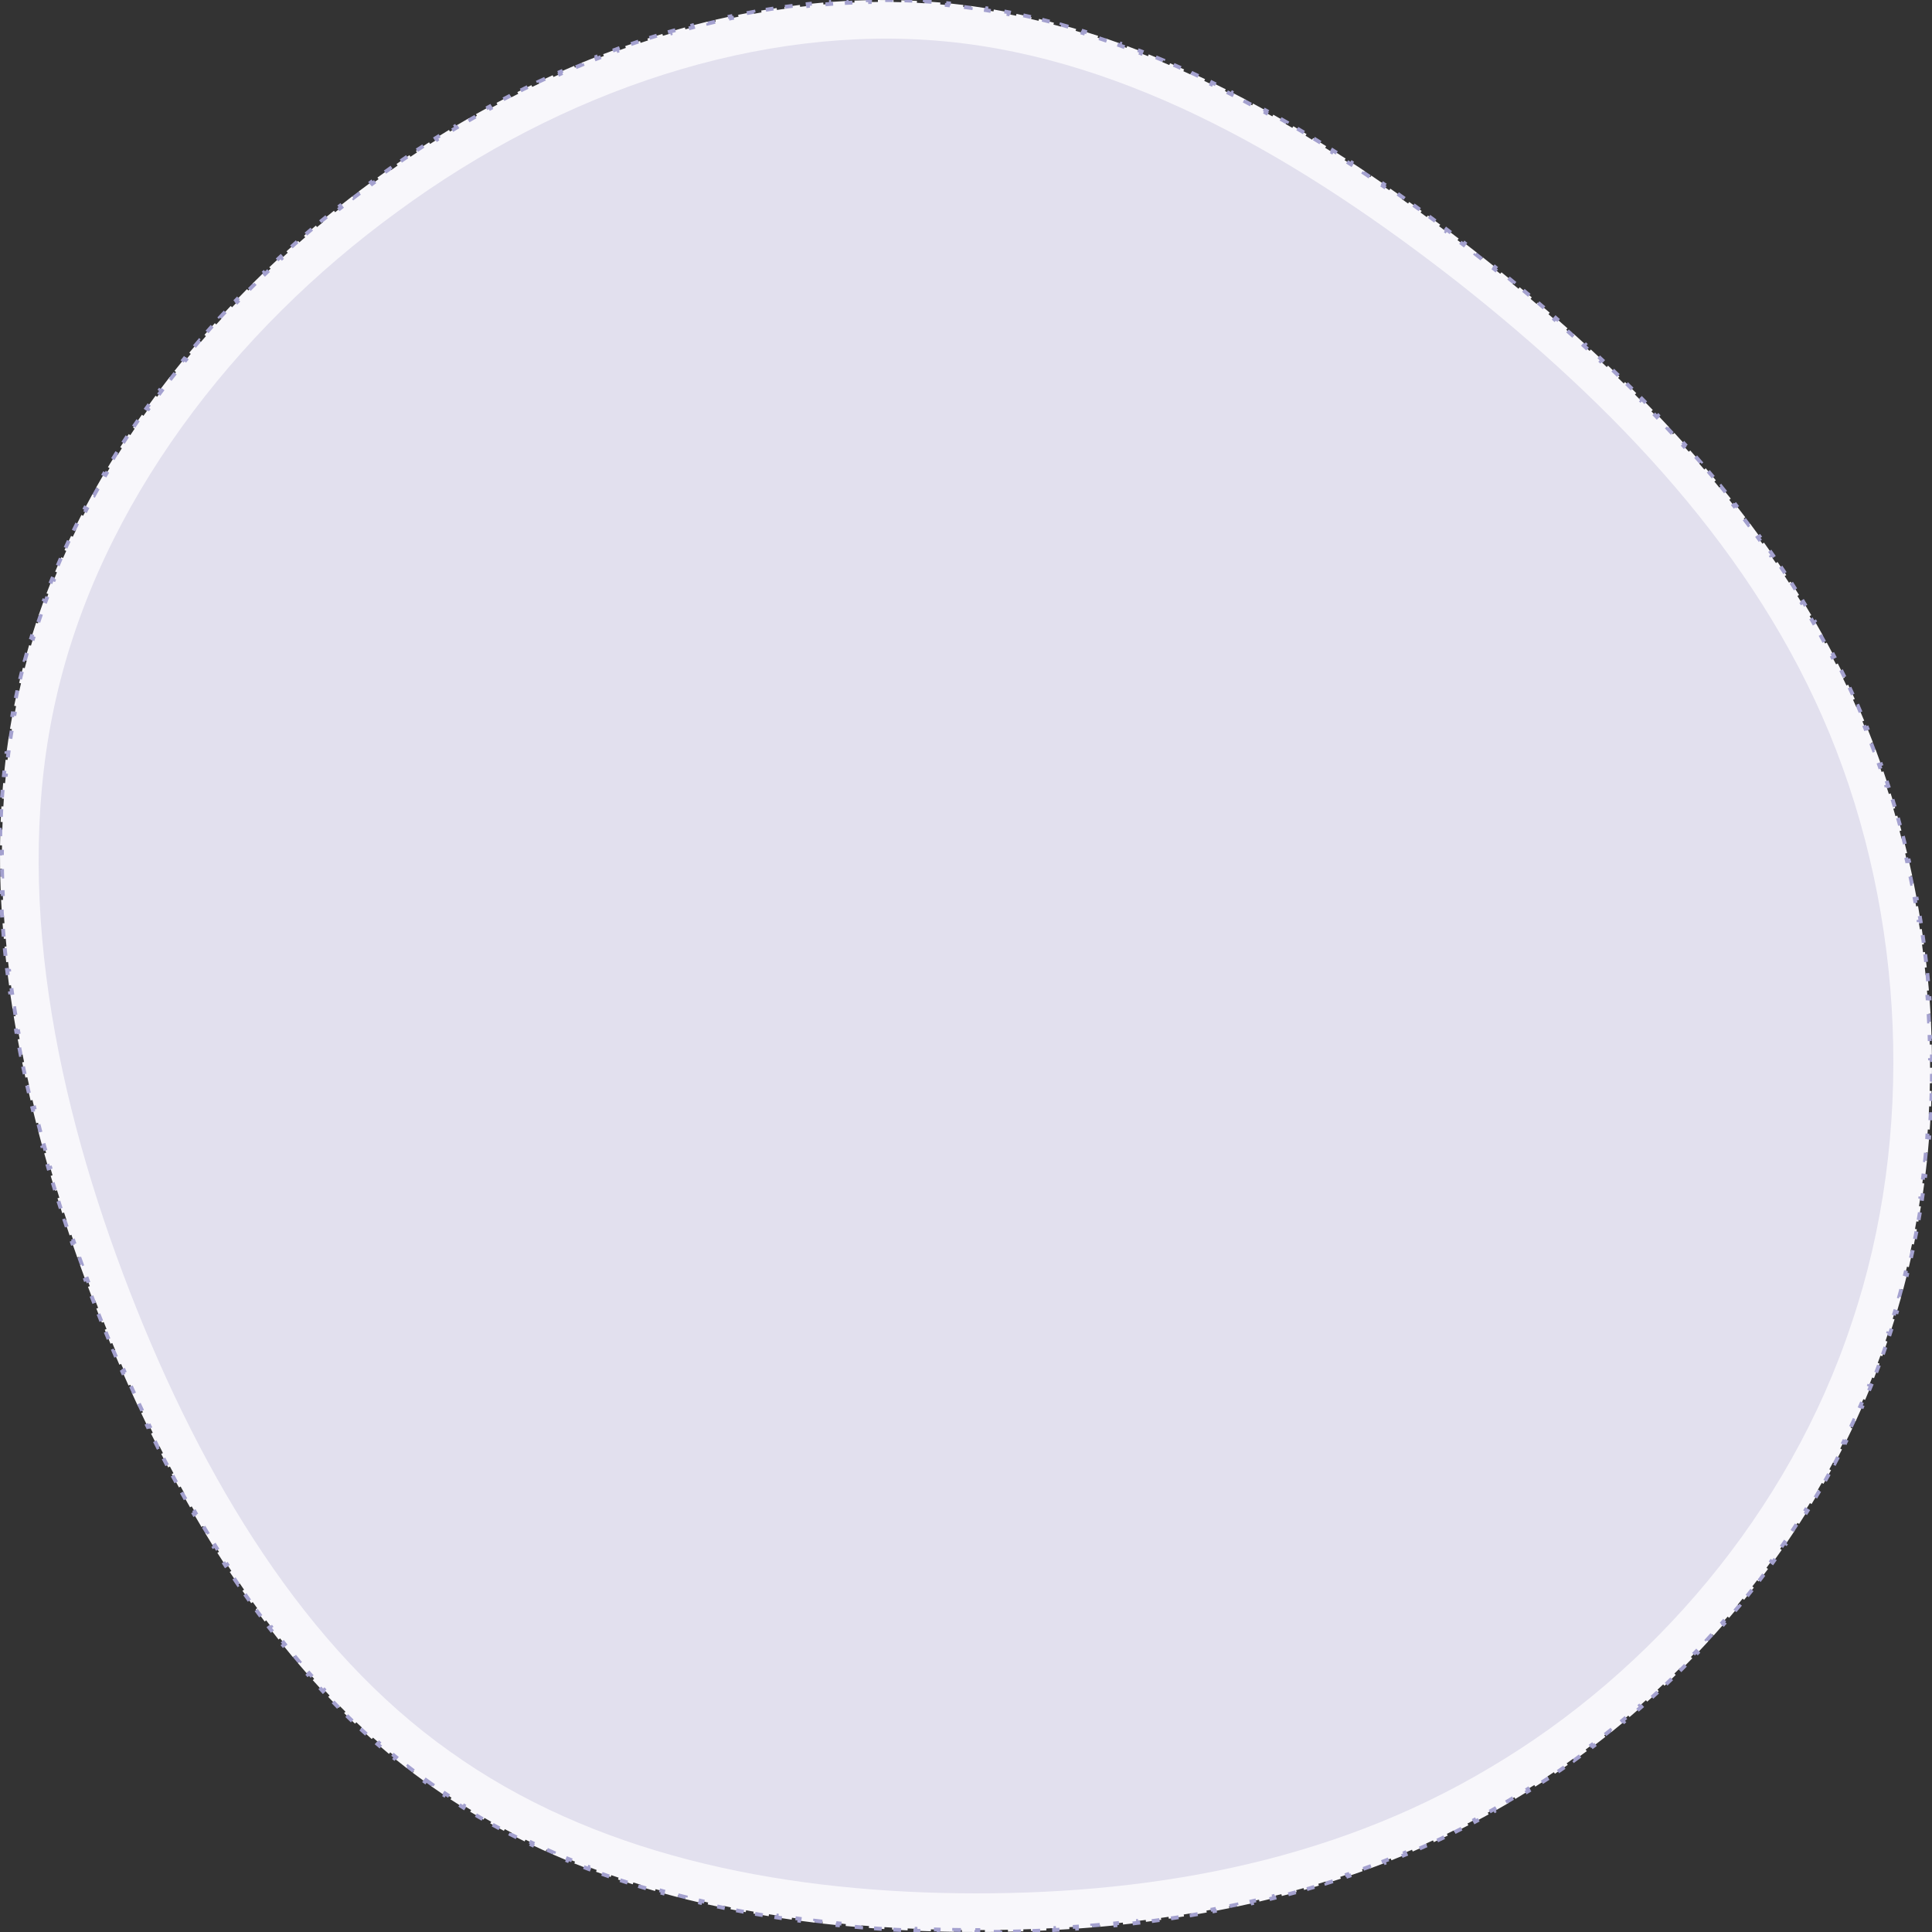 <svg width="100%" height="100%" viewBox="0 0 500 500" fill="none" xmlns="http://www.w3.org/2000/svg" preserveAspectRatio="none">
<rect x="0" y="0" width="500" height="500" fill="#333333" stroke="none"/>
<path d="M111.068 461.28L111.066 461.279C110.8 461.091 110.535 460.901 110.27 460.711L109.978 461.117C108.917 460.355 107.863 459.579 106.818 458.789L107.119 458.39C106.6 457.997 106.082 457.601 105.566 457.202L105.26 457.597C104.227 456.797 103.202 455.984 102.185 455.157L102.5 454.769C101.994 454.358 101.49 453.943 100.988 453.526L100.668 453.91C99.664 453.075 98.668 452.227 97.68 451.366L98.008 450.989C97.517 450.561 97.027 450.13 96.539 449.695L96.207 450.069C95.231 449.2 94.263 448.319 93.303 447.426L93.643 447.06C93.167 446.617 92.692 446.17 92.219 445.721L91.874 446.084C90.927 445.184 89.988 444.273 89.056 443.351L89.408 442.995C88.945 442.536 88.483 442.075 88.024 441.61L87.668 441.962C86.75 441.034 85.839 440.095 84.936 439.145L85.298 438.801C84.848 438.328 84.4 437.852 83.954 437.374L83.589 437.715C82.698 436.76 81.815 435.795 80.939 434.819L81.311 434.485C80.876 434 80.443 433.513 80.011 433.024L79.636 433.354C78.773 432.375 77.916 431.385 77.067 430.385L77.448 430.061C77.026 429.565 76.606 429.065 76.188 428.564L75.804 428.884C74.968 427.882 74.138 426.87 73.316 425.848L73.705 425.535C73.296 425.026 72.888 424.516 72.482 424.002L72.09 424.313C71.28 423.29 70.477 422.257 69.68 421.216L70.078 420.912C69.681 420.394 69.287 419.873 68.894 419.351L68.494 419.651C67.709 418.608 66.931 417.555 66.159 416.494L66.563 416.2C66.18 415.673 65.799 415.145 65.419 414.614L65.012 414.905C64.252 413.843 63.498 412.773 62.751 411.695L63.162 411.41C62.79 410.875 62.42 410.337 62.052 409.797L61.639 410.079C60.903 409.001 60.174 407.914 59.45 406.821L59.867 406.545C59.507 406 59.148 405.454 58.791 404.905L58.372 405.178C57.66 404.085 56.954 402.984 56.254 401.876L56.676 401.608C56.327 401.056 55.98 400.503 55.634 399.947L55.21 400.211C54.52 399.103 53.836 397.988 53.157 396.865L53.585 396.607C53.248 396.049 52.912 395.489 52.578 394.928L52.148 395.184C51.48 394.061 50.818 392.933 50.16 391.797L50.593 391.547C50.267 390.983 49.942 390.417 49.618 389.849L49.184 390.097C48.537 388.963 47.895 387.822 47.259 386.675L47.696 386.433C47.38 385.862 47.065 385.29 46.751 384.716L46.312 384.956C45.686 383.811 45.065 382.659 44.449 381.502L44.89 381.267C44.584 380.69 44.278 380.112 43.974 379.532L43.531 379.765C42.925 378.609 42.323 377.447 41.727 376.28L42.172 376.053C41.875 375.471 41.58 374.888 41.285 374.303L40.839 374.528C40.251 373.362 39.668 372.19 39.091 371.014L39.54 370.794C39.252 370.208 38.966 369.621 38.681 369.032L38.231 369.25C37.662 368.074 37.097 366.893 36.538 365.707L36.99 365.494C36.712 364.904 36.435 364.313 36.159 363.721L35.706 363.932C35.154 362.747 34.608 361.558 34.066 360.364L34.522 360.158C34.252 359.563 33.983 358.968 33.716 358.371L33.26 358.576C32.726 357.383 32.196 356.187 31.672 354.986L32.13 354.786C31.869 354.187 31.608 353.588 31.349 352.987L30.89 353.185C30.373 351.985 29.86 350.782 29.352 349.574L29.813 349.38C29.642 348.974 29.472 348.567 29.303 348.161C29.221 347.964 29.139 347.767 29.057 347.57L28.595 347.762C28.094 346.555 27.598 345.345 27.106 344.131L27.569 343.943C27.324 343.338 27.079 342.731 26.836 342.123L26.372 342.309C25.887 341.096 25.406 339.879 24.929 338.659L25.395 338.478C25.304 338.243 25.212 338.008 25.121 337.773L25.039 337.563C24.918 337.25 24.797 336.937 24.676 336.623L24.209 336.803C23.725 335.548 23.246 334.289 22.772 333.027L23.24 332.851C23.004 332.222 22.769 331.592 22.535 330.962L22.066 331.135C21.599 329.873 21.136 328.608 20.679 327.34L21.15 327.171C20.922 326.538 20.695 325.905 20.47 325.272L19.999 325.439C19.549 324.171 19.104 322.9 18.665 321.625L19.137 321.463C18.918 320.827 18.701 320.191 18.484 319.554L18.011 319.714C17.578 318.44 17.151 317.162 16.731 315.883L17.206 315.726C16.996 315.088 16.787 314.448 16.58 313.808L16.104 313.962C15.69 312.681 15.282 311.398 14.88 310.112L15.358 309.963C15.157 309.321 14.958 308.679 14.761 308.035L14.283 308.182C13.888 306.895 13.499 305.606 13.117 304.314L13.597 304.172C13.406 303.528 13.217 302.882 13.03 302.236L12.55 302.376C12.175 301.082 11.807 299.787 11.445 298.49L11.927 298.356C11.747 297.708 11.568 297.059 11.391 296.411L10.909 296.542C10.555 295.243 10.208 293.942 9.868 292.639L10.352 292.513C10.182 291.862 10.014 291.211 9.848 290.559L9.364 290.683C9.031 289.377 8.706 288.07 8.389 286.762L8.875 286.644C8.716 285.991 8.56 285.337 8.405 284.683L7.918 284.798C7.609 283.487 7.306 282.174 7.013 280.861L7.5 280.751C7.354 280.095 7.209 279.439 7.066 278.782L6.577 278.889C6.291 277.572 6.013 276.254 5.743 274.935L6.233 274.835C6.099 274.177 5.966 273.518 5.836 272.859L5.345 272.956C5.084 271.634 4.831 270.311 4.586 268.987L5.078 268.897C4.956 268.235 4.836 267.574 4.719 266.912L4.226 267C3.991 265.673 3.764 264.346 3.546 263.018L4.04 262.938C3.931 262.274 3.824 261.609 3.72 260.945L3.226 261.023C3.017 259.691 2.818 258.36 2.628 257.028L3.123 256.957C3.028 256.291 2.935 255.626 2.845 254.96L2.35 255.027C2.169 253.691 1.998 252.355 1.837 251.02L2.333 250.96C2.253 250.292 2.175 249.625 2.1 248.957L1.603 249.014C1.451 247.674 1.31 246.335 1.179 244.996L1.677 244.947C1.612 244.278 1.549 243.61 1.489 242.941L0.991 242.986C0.87 241.643 0.76 240.3 0.661 238.959L1.159 238.922C1.11 238.251 1.063 237.581 1.019 236.911L0.52 236.944C0.431 235.599 0.354 234.255 0.287 232.911L0.787 232.887C0.754 232.215 0.723 231.543 0.696 230.872L0.196 230.892C0.141 229.546 0.097 228.2 0.065 226.856L0.565 226.844C0.558 226.537 0.551 226.23 0.545 225.923C0.538 225.558 0.531 225.193 0.526 224.828L0.026 224.835C0.006 223.487 -0.003 222.141 0.001 220.796L0.501 220.797C0.503 220.125 0.508 219.453 0.516 218.782L0.016 218.776C0.032 217.428 0.06 216.081 0.101 214.737L0.601 214.752C0.621 214.081 0.645 213.41 0.671 212.739L0.172 212.719C0.225 211.372 0.292 210.027 0.372 208.684L0.871 208.713C0.91 208.043 0.953 207.372 1 206.703L0.501 206.668C0.594 205.324 0.7 203.982 0.819 202.641L1.317 202.686C1.377 202.016 1.44 201.348 1.507 200.679L1.009 200.63C1.143 199.289 1.29 197.951 1.451 196.615L1.947 196.675C2.027 196.007 2.111 195.341 2.199 194.675L1.703 194.61C1.878 193.274 2.068 191.941 2.271 190.611L2.766 190.687C2.867 190.023 2.972 189.36 3.081 188.697L2.588 188.616C2.806 187.287 3.039 185.961 3.287 184.637L3.779 184.729C3.902 184.069 4.029 183.41 4.16 182.752L3.67 182.654C3.933 181.333 4.21 180.016 4.503 178.701L4.991 178.81C5.064 178.482 5.138 178.155 5.213 177.828L5.213 177.827C5.288 177.5 5.363 177.173 5.439 176.846L4.953 176.732C5.259 175.42 5.581 174.112 5.917 172.807L6.401 172.932C6.569 172.282 6.74 171.632 6.916 170.984L6.433 170.854C6.784 169.553 7.15 168.257 7.531 166.964L8.01 167.105C8.2 166.461 8.393 165.818 8.59 165.175L8.112 165.029C8.507 163.741 8.915 162.458 9.339 161.178L9.813 161.335C10.024 160.697 10.239 160.061 10.457 159.425L9.984 159.263C10.42 157.989 10.871 156.72 11.335 155.454L11.804 155.626C12.036 154.996 12.271 154.366 12.509 153.737L12.041 153.56C12.518 152.301 13.009 151.047 13.513 149.797L13.977 149.984C14.228 149.361 14.482 148.739 14.74 148.118L14.278 147.927C14.794 146.683 15.324 145.444 15.866 144.209L16.324 144.411C16.594 143.796 16.867 143.182 17.144 142.57L16.688 142.364C17.242 141.137 17.809 139.915 18.388 138.697L18.84 138.912C19.128 138.306 19.42 137.701 19.714 137.096L19.265 136.877C19.855 135.667 20.458 134.462 21.072 133.262L21.517 133.49C21.824 132.892 22.133 132.296 22.445 131.7L22.002 131.468C22.627 130.276 23.264 129.089 23.913 127.907L24.351 128.148C24.675 127.558 25.001 126.97 25.33 126.384L24.894 126.139C25.553 124.965 26.223 123.797 26.904 122.634L27.336 122.886C27.675 122.307 28.017 121.728 28.363 121.151L27.933 120.895C28.625 119.739 29.327 118.589 30.04 117.445L30.464 117.709C30.819 117.139 31.177 116.571 31.538 116.004L31.116 115.735C31.838 114.599 32.571 113.468 33.314 112.343L33.731 112.619C34.101 112.059 34.474 111.5 34.85 110.942L34.435 110.663C35.187 109.546 35.949 108.435 36.722 107.33L37.131 107.617C37.516 107.066 37.904 106.516 38.294 105.969L37.886 105.679C38.667 104.582 39.458 103.491 40.258 102.406L40.66 102.703C41.059 102.162 41.461 101.623 41.865 101.085L41.465 100.785C42.273 99.708 43.091 98.638 43.918 97.573L44.313 97.88C44.725 97.35 45.14 96.82 45.557 96.293L45.165 95.983C46 94.927 46.844 93.876 47.697 92.833L48.084 93.149C48.51 92.629 48.937 92.111 49.367 91.594L48.983 91.274C49.843 90.238 50.713 89.209 51.591 88.186L51.971 88.512C52.154 88.299 52.337 88.086 52.522 87.873C52.777 87.577 53.033 87.282 53.29 86.988L52.914 86.659C53.799 85.644 54.693 84.636 55.595 83.635L55.967 83.97C56.417 83.471 56.869 82.973 57.323 82.477L56.954 82.139C57.864 81.146 58.781 80.16 59.706 79.18L60.07 79.523C60.532 79.035 60.995 78.548 61.461 78.063L61.1 77.716C62.033 76.745 62.973 75.78 63.921 74.822L64.276 75.174C64.749 74.696 65.224 74.22 65.701 73.746L65.348 73.391C66.303 72.441 67.265 71.498 68.234 70.562L68.582 70.922C69.065 70.455 69.551 69.99 70.038 69.527L69.694 69.165C70.671 68.237 71.654 67.316 72.644 66.403L72.983 66.77C73.478 66.315 73.974 65.861 74.472 65.409L74.135 65.039C75.133 64.133 76.137 63.235 77.148 62.344L77.478 62.719C77.637 62.58 77.795 62.441 77.954 62.302C78.301 61.998 78.648 61.694 78.997 61.392L78.669 61.014C79.687 60.131 80.711 59.256 81.742 58.388L82.064 58.771C82.263 58.603 82.463 58.435 82.664 58.267C82.979 58.003 83.295 57.74 83.612 57.478L83.293 57.093C84.33 56.233 85.374 55.38 86.423 54.536L86.736 54.926C87.009 54.707 87.282 54.488 87.556 54.27C87.808 54.069 88.06 53.868 88.313 53.668L88.002 53.276C89.059 52.439 90.121 51.611 91.189 50.79L91.494 51.187C92.027 50.777 92.562 50.37 93.098 49.965L92.796 49.566C93.871 48.753 94.952 47.948 96.038 47.152L96.334 47.555C96.605 47.356 96.876 47.158 97.148 46.961L97.15 46.959C97.421 46.76 97.693 46.561 97.965 46.363L97.671 45.959C98.762 45.164 99.858 44.378 100.96 43.601L101.248 44.009C101.798 43.621 102.35 43.234 102.904 42.851L102.619 42.44C103.728 41.67 104.842 40.909 105.961 40.158L106.24 40.573C106.419 40.452 106.599 40.332 106.779 40.212C107.159 39.958 107.54 39.705 107.921 39.453L107.646 39.036C108.772 38.292 109.904 37.557 111.04 36.831L111.309 37.253C111.877 36.89 112.445 36.53 113.015 36.172L112.75 35.749C113.893 35.031 115.042 34.323 116.195 33.624L116.454 34.051C117.03 33.702 117.606 33.356 118.184 33.012L117.928 32.582C119.089 31.891 120.254 31.21 121.423 30.538L121.672 30.972C121.889 30.847 122.107 30.722 122.324 30.598C122.691 30.389 123.059 30.18 123.426 29.973L123.181 29.537C124.357 28.874 125.538 28.221 126.722 27.577L126.96 28.017C127.553 27.695 128.146 27.376 128.74 27.059L128.505 26.618C129.696 25.983 130.892 25.358 132.091 24.744L132.319 25.189C132.919 24.881 133.519 24.576 134.121 24.274L133.897 23.827C135.104 23.221 136.314 22.625 137.528 22.04L137.745 22.491C138.352 22.198 138.959 21.909 139.568 21.621L139.354 21.169C140.576 20.593 141.801 20.027 143.029 19.472L143.235 19.927C143.848 19.65 144.463 19.376 145.078 19.104L144.875 18.647C146.111 18.101 147.35 17.566 148.592 17.042L148.786 17.502C149.407 17.241 150.028 16.982 150.65 16.725L150.459 16.263C151.708 15.748 152.96 15.245 154.214 14.753L154.397 15.219C155.024 14.973 155.652 14.73 156.281 14.489L156.102 14.022C157.364 13.54 158.628 13.069 159.895 12.611L160.065 13.081C160.699 12.851 161.333 12.624 161.968 12.401L161.801 11.929C163.076 11.48 164.352 11.043 165.63 10.618L165.788 11.092C166.117 10.983 166.446 10.874 166.775 10.767C167.086 10.665 167.396 10.564 167.706 10.464L167.553 9.988C168.839 9.573 170.127 9.17 171.417 8.78L171.561 9.259C172.205 9.064 172.85 8.872 173.494 8.683L173.354 8.203C174.651 7.823 175.95 7.456 177.25 7.102L177.381 7.584C178.031 7.407 178.682 7.233 179.332 7.062L179.205 6.578C180.512 6.235 181.819 5.905 183.128 5.588L183.246 6.074C183.901 5.915 184.556 5.759 185.212 5.607L185.099 5.12C186.415 4.814 187.732 4.522 189.05 4.242L189.153 4.731C189.812 4.592 190.471 4.456 191.13 4.323L191.031 3.833C192.356 3.565 193.681 3.312 195.007 3.072L195.096 3.564C195.302 3.527 195.508 3.49 195.715 3.453C196.17 3.372 196.626 3.292 197.082 3.215L196.998 2.722C198.33 2.494 199.663 2.281 200.995 2.081L201.069 2.576C201.736 2.476 202.402 2.38 203.068 2.287L202.999 1.792C204.337 1.606 205.675 1.434 207.012 1.277L207.071 1.773C207.42 1.732 207.77 1.692 208.12 1.652C208.439 1.617 208.759 1.582 209.078 1.547L209.025 1.05C210.368 0.906 211.711 0.777 213.053 0.662L213.096 1.161C213.766 1.103 214.437 1.05 215.107 1L215.07 0.501C216.417 0.401 217.764 0.315 219.11 0.245L219.136 0.744C219.807 0.709 220.479 0.678 221.15 0.65L221.13 0.151C222.479 0.095 223.828 0.055 225.175 0.03L225.185 0.53C225.858 0.518 226.531 0.509 227.203 0.504L227.2 0.004C228.55 -0.005 229.899 0.001 231.247 0.023L231.239 0.523C231.912 0.534 232.584 0.549 233.256 0.567L233.27 0.068C234.62 0.105 235.968 0.159 237.314 0.229L237.289 0.728C237.96 0.763 238.631 0.802 239.302 0.844L239.334 0.345C240.681 0.431 242.027 0.534 243.37 0.652L243.326 1.151C243.661 1.18 243.995 1.211 244.33 1.242C244.659 1.274 244.989 1.306 245.318 1.339L245.368 0.841C246.689 0.974 248.008 1.124 249.325 1.289L249.263 1.785C249.919 1.867 250.576 1.953 251.231 2.043L251.299 1.548C252.614 1.729 253.927 1.925 255.238 2.136L255.158 2.63C255.811 2.735 256.464 2.845 257.116 2.958L257.202 2.465C258.509 2.691 259.814 2.933 261.117 3.189L261.021 3.68C261.67 3.808 262.319 3.939 262.967 4.074L263.069 3.585C264.368 3.855 265.665 4.141 266.959 4.44L266.846 4.927C267.491 5.076 268.134 5.229 268.778 5.385L268.896 4.899C270.185 5.212 271.472 5.538 272.756 5.879L272.628 6.362C273.267 6.531 273.906 6.704 274.544 6.881L274.678 6.399C275.956 6.751 277.232 7.118 278.505 7.497L278.363 7.976C278.997 8.165 279.631 8.357 280.264 8.553L280.411 8.075C281.678 8.466 282.943 8.87 284.205 9.286L284.048 9.761C284.677 9.969 285.305 10.179 285.932 10.393L286.093 9.919C287.349 10.347 288.601 10.786 289.852 11.238L289.682 11.708C290.304 11.933 290.925 12.16 291.546 12.391L291.72 11.922C292.963 12.383 294.204 12.857 295.442 13.341L295.259 13.807C295.876 14.048 296.491 14.292 297.106 14.539L297.292 14.075C298.522 14.568 299.75 15.073 300.975 15.589L300.781 16.05C301.392 16.306 302.002 16.566 302.611 16.828L302.809 16.369C304.026 16.893 305.241 17.428 306.453 17.973L306.248 18.429C306.852 18.7 307.456 18.974 308.059 19.251L308.267 18.796C309.472 19.349 310.674 19.912 311.874 20.485L311.659 20.936C312.256 21.221 312.852 21.508 313.448 21.798L313.667 21.348C314.859 21.928 316.049 22.517 317.236 23.116L317.011 23.562C317.602 23.86 318.193 24.16 318.782 24.463L319.01 24.018C320.19 24.623 321.367 25.237 322.542 25.86L322.307 26.301C322.893 26.612 323.477 26.924 324.061 27.239L324.298 26.798C325.465 27.427 326.63 28.064 327.792 28.709L327.549 29.147C328.128 29.468 328.707 29.792 329.285 30.118L329.531 29.683C330.686 30.334 331.838 30.992 332.987 31.659L332.736 32.091C333.309 32.424 333.882 32.758 334.453 33.094L334.707 32.663C335.85 33.335 336.991 34.014 338.129 34.701L337.871 35.13C338.438 35.471 339.004 35.815 339.569 36.161L339.83 35.734C340.961 36.426 342.09 37.124 343.217 37.83L342.951 38.254C343.513 38.605 344.074 38.959 344.634 39.313L344.901 38.891C346.022 39.601 347.139 40.318 348.254 41.04L347.982 41.46C348.538 41.821 349.094 42.183 349.649 42.546L349.923 42.128C351.032 42.855 352.138 43.588 353.242 44.327L352.964 44.743C353.515 45.112 354.065 45.482 354.615 45.854L354.895 45.44C355.994 46.183 357.09 46.932 358.183 47.686L357.899 48.098C358.445 48.474 358.989 48.852 359.534 49.231L359.819 48.821C360.908 49.579 361.994 50.343 363.077 51.112L362.788 51.519C363.328 51.903 363.868 52.288 364.407 52.674L364.698 52.267C365.777 53.04 366.854 53.817 367.927 54.599L367.633 55.003C368.168 55.394 368.703 55.785 369.238 56.178L369.534 55.775C370.604 56.561 371.67 57.351 372.734 58.145L372.435 58.546C372.966 58.943 373.497 59.34 374.027 59.739L374.328 59.34C375.388 60.138 376.446 60.94 377.501 61.746L377.197 62.143C377.724 62.546 378.251 62.95 378.776 63.354L379.081 62.958C380.133 63.767 381.183 64.581 382.229 65.397L381.921 65.792C382.183 65.996 382.444 66.2 382.705 66.404L382.993 66.632C383.162 66.766 383.332 66.901 383.501 67.035L383.812 66.643C384.876 67.488 385.937 68.336 386.995 69.188L386.681 69.578C387.21 70.003 387.738 70.43 388.265 70.858L388.58 70.469C389.635 71.326 390.686 72.186 391.735 73.05L391.417 73.435C391.94 73.867 392.463 74.3 392.985 74.733L393.305 74.349C394.35 75.217 395.391 76.089 396.429 76.966L396.106 77.348C396.625 77.786 397.142 78.225 397.659 78.664L397.983 78.284C399.018 79.165 400.048 80.05 401.075 80.939L400.748 81.317C401.261 81.761 401.772 82.207 402.283 82.653L402.612 82.277C403.636 83.171 404.655 84.069 405.669 84.972L405.337 85.346C405.844 85.797 406.35 86.249 406.855 86.702L407.189 86.33C408.2 87.238 409.207 88.15 410.209 89.067L409.871 89.436C410.372 89.894 410.872 90.353 411.37 90.813L411.709 90.446C412.708 91.368 413.701 92.295 414.69 93.226L414.347 93.59C414.841 94.055 415.334 94.521 415.825 94.989L416.17 94.627C417.154 95.564 418.134 96.505 419.108 97.451L418.76 97.81C419.246 98.282 419.732 98.756 420.216 99.231L420.566 98.874C421.536 99.826 422.501 100.783 423.46 101.744L423.106 102.097C423.585 102.578 424.063 103.059 424.539 103.542L424.895 103.191C425.849 104.159 426.798 105.131 427.741 106.108L427.381 106.455C427.852 106.944 428.322 107.433 428.79 107.924L429.152 107.579C430.09 108.563 431.022 109.551 431.947 110.545L431.581 110.886C432.044 111.382 432.505 111.88 432.964 112.379L433.332 112.04C434.252 113.04 435.166 114.045 436.074 115.056L435.702 115.39C436.155 115.894 436.606 116.4 437.056 116.907L437.43 116.576C438.332 117.593 439.227 118.615 440.115 119.642L439.737 119.969C440.18 120.482 440.622 120.997 441.062 121.512L441.442 121.188C442.325 122.222 443.199 123.261 444.067 124.306L443.682 124.625C444.116 125.147 444.547 125.671 444.977 126.195L445.364 125.878C446.225 126.93 447.078 127.987 447.924 129.049L447.533 129.36C447.955 129.891 448.376 130.423 448.795 130.956L449.188 130.648C450.027 131.717 450.858 132.792 451.681 133.872L451.283 134.175C451.694 134.714 452.103 135.255 452.51 135.797L452.91 135.497C453.726 136.584 454.533 137.677 455.332 138.775L454.927 139.069C455.326 139.618 455.723 140.167 456.117 140.718L456.524 140.427C457.315 141.532 458.097 142.643 458.871 143.76L458.46 144.044C458.846 144.602 459.23 145.161 459.611 145.721L460.024 145.439C460.789 146.562 461.545 147.691 462.292 148.826L461.874 149.1C462.247 149.667 462.617 150.235 462.985 150.804L463.405 150.533C464.143 151.673 464.871 152.82 465.59 153.973L465.165 154.238C465.524 154.813 465.88 155.39 466.234 155.968L466.661 155.707C467.369 156.866 468.069 158.03 468.758 159.201L468.327 159.455C468.671 160.039 469.012 160.624 469.351 161.212L469.784 160.962C470.463 162.138 471.132 163.32 471.791 164.509L471.353 164.751C471.682 165.344 472.008 165.938 472.331 166.534L472.771 166.295C473.418 167.489 474.056 168.689 474.682 169.895L474.239 170.126C474.551 170.727 474.861 171.329 475.168 171.934L475.614 171.707C476.229 172.917 476.833 174.134 477.427 175.357L476.977 175.575C477.272 176.185 477.566 176.796 477.856 177.409L478.308 177.194C478.889 178.421 479.459 179.654 480.018 180.893L479.563 181.099C479.841 181.717 480.117 182.336 480.39 182.957L480.848 182.756C481.394 183.998 481.929 185.246 482.453 186.501L481.991 186.694C482.122 187.007 482.252 187.32 482.381 187.634C482.507 187.941 482.633 188.249 482.758 188.557L483.221 188.369C483.723 189.605 484.214 190.847 484.694 192.095L484.227 192.274C484.466 192.895 484.702 193.517 484.935 194.14L485.403 193.965C485.87 195.214 486.327 196.469 486.772 197.729L486.301 197.896C486.522 198.523 486.741 199.152 486.957 199.782L487.43 199.62C487.863 200.881 488.285 202.148 488.696 203.419L488.22 203.573C488.425 204.207 488.627 204.842 488.827 205.478L489.304 205.328C489.702 206.6 490.09 207.878 490.467 209.159L489.988 209.301C490.176 209.94 490.361 210.58 490.543 211.221L491.024 211.084C491.389 212.367 491.743 213.654 492.086 214.945L491.603 215.073C491.774 215.717 491.942 216.361 492.108 217.007L492.592 216.882C492.924 218.175 493.244 219.471 493.554 220.771L493.067 220.887C493.221 221.534 493.373 222.182 493.522 222.831L494.009 222.72C494.307 224.02 494.594 225.324 494.87 226.631L494.381 226.734C494.518 227.386 494.653 228.038 494.785 228.691L495.275 228.592C495.54 229.899 495.793 231.21 496.036 232.524L495.544 232.614C495.665 233.269 495.783 233.925 495.899 234.581L496.391 234.494C496.623 235.808 496.843 237.125 497.052 238.444L496.558 238.522C496.663 239.18 496.764 239.839 496.863 240.498L497.358 240.424C497.555 241.743 497.742 243.065 497.918 244.389L497.423 244.455C497.51 245.115 497.595 245.775 497.678 246.437L498.174 246.375C498.338 247.699 498.492 249.025 498.635 250.353L498.138 250.407C498.209 251.069 498.277 251.731 498.343 252.394L498.84 252.345C498.972 253.673 499.092 255.003 499.201 256.334L498.703 256.374C498.757 257.038 498.809 257.702 498.858 258.366L499.356 258.33C499.454 259.661 499.541 260.993 499.617 262.326L499.118 262.354C499.156 263.019 499.19 263.685 499.223 264.35L499.722 264.326C499.787 265.659 499.84 266.993 499.882 268.327L499.382 268.343C499.403 269.009 499.421 269.675 499.437 270.341L499.937 270.329C499.968 271.664 499.987 272.998 499.995 274.333L499.495 274.337C499.5 275.003 499.501 275.669 499.499 276.335L499.999 276.336C499.996 277.671 499.982 279.006 499.956 280.34L499.457 280.331C499.444 280.997 499.428 281.663 499.41 282.328L499.909 282.342C499.872 283.677 499.824 285.011 499.764 286.344L499.265 286.322C499.235 286.987 499.202 287.653 499.166 288.318L499.666 288.344C499.594 289.678 499.511 291.01 499.417 292.341L498.918 292.306C498.871 292.971 498.821 293.635 498.768 294.299L499.267 294.338C499.161 295.67 499.043 296.999 498.914 298.328L498.416 298.279C498.352 298.942 498.285 299.605 498.214 300.267L498.712 300.32C498.571 301.648 498.418 302.974 498.254 304.298L497.758 304.237C497.676 304.898 497.591 305.558 497.503 306.218L497.999 306.284C497.822 307.608 497.634 308.93 497.435 310.249L496.94 310.174C496.841 310.833 496.738 311.491 496.633 312.148L497.126 312.227C496.914 313.546 496.691 314.862 496.455 316.176L495.963 316.087C495.845 316.743 495.725 317.398 495.601 318.052L496.093 318.145C495.845 319.457 495.585 320.767 495.313 322.073L494.824 321.971C494.688 322.623 494.549 323.275 494.407 323.926L494.896 324.032C494.612 325.337 494.315 326.639 494.007 327.937L493.521 327.821C493.367 328.469 493.21 329.116 493.05 329.763L493.535 329.883C493.214 331.179 492.88 332.472 492.535 333.761L492.052 333.631C491.88 334.274 491.704 334.917 491.525 335.558L492.007 335.692C491.649 336.979 491.278 338.261 490.895 339.54L490.416 339.396C490.225 340.034 490.031 340.67 489.834 341.306L490.311 341.454C489.915 342.73 489.507 344.001 489.086 345.267L488.611 345.109C488.506 345.425 488.4 345.741 488.294 346.056L488.293 346.059C488.187 346.379 488.081 346.698 487.974 347.017L488.448 347.176C488.019 348.455 487.577 349.729 487.122 350.997L486.652 350.829C486.425 351.462 486.195 352.094 485.961 352.725L486.43 352.899C485.963 354.164 485.483 355.424 484.991 356.679L484.526 356.496C484.28 357.123 484.031 357.748 483.78 358.371L484.243 358.558C483.738 359.809 483.221 361.055 482.693 362.295L482.233 362.098C481.969 362.717 481.702 363.334 481.432 363.95L481.89 364.151C481.349 365.387 480.796 366.617 480.231 367.84L479.777 367.631C479.495 368.242 479.211 368.851 478.923 369.459L479.375 369.672C478.798 370.892 478.21 372.105 477.611 373.313L477.163 373.09C476.863 373.693 476.561 374.294 476.257 374.893L476.702 375.12C476.091 376.322 475.468 377.518 474.835 378.708L474.393 378.473C474.077 379.067 473.758 379.659 473.436 380.25L473.875 380.489C473.23 381.674 472.574 382.852 471.907 384.023L471.472 383.776C471.14 384.36 470.804 384.943 470.466 385.525L470.898 385.776C470.22 386.942 469.531 388.102 468.832 389.254L468.404 388.995C468.055 389.57 467.704 390.143 467.35 390.715L467.775 390.978C467.065 392.125 466.344 393.265 465.613 394.397L465.193 394.126C464.828 394.692 464.461 395.255 464.092 395.817L464.509 396.092C463.768 397.219 463.016 398.338 462.255 399.451L461.842 399.168C461.462 399.724 461.08 400.277 460.695 400.829L461.105 401.115C460.333 402.221 459.551 403.32 458.76 404.411L458.355 404.117C457.96 404.662 457.563 405.205 457.163 405.746L457.565 406.043C456.764 407.129 455.953 408.206 455.133 409.275L454.736 408.971C454.326 409.505 453.915 410.037 453.501 410.567L453.895 410.875C453.064 411.938 452.224 412.993 451.376 414.04L450.987 413.725C450.564 414.248 450.138 414.769 449.71 415.287L450.096 415.605C449.237 416.646 448.37 417.679 447.493 418.703L447.114 418.378C446.676 418.889 446.236 419.399 445.795 419.906L446.172 420.234C445.286 421.252 444.391 422.261 443.489 423.261L443.118 422.926C442.666 423.426 442.213 423.923 441.758 424.419L442.126 424.757C441.213 425.751 440.292 426.736 439.364 427.712L439.001 427.367C438.537 427.854 438.071 428.34 437.604 428.823L437.963 429.171C437.024 430.14 436.077 431.1 435.122 432.051L434.769 431.697C434.293 432.172 433.814 432.644 433.334 433.115L433.684 433.472C432.719 434.416 431.747 435.351 430.768 436.277L430.425 435.913C429.935 436.375 429.444 436.835 428.952 437.292L429.292 437.659C428.303 438.577 427.307 439.486 426.303 440.384L425.97 440.012C425.468 440.461 424.965 440.908 424.46 441.353L424.79 441.728C423.777 442.62 422.756 443.501 421.73 444.373L421.406 443.992C420.893 444.427 420.378 444.861 419.861 445.291L420.182 445.675C419.144 446.54 418.101 447.394 417.051 448.237L416.738 447.848C416.213 448.269 415.687 448.688 415.16 449.104L415.47 449.497C414.409 450.333 413.343 451.159 412.271 451.974L411.968 451.576C411.432 451.983 410.895 452.387 410.356 452.789L410.655 453.19C409.573 453.997 408.485 454.793 407.391 455.578L407.1 455.172C406.552 455.565 406.003 455.955 405.453 456.342L405.741 456.751C404.637 457.528 403.527 458.294 402.412 459.049L402.132 458.635C401.574 459.012 401.015 459.386 400.455 459.758L400.732 460.175C399.606 460.921 398.475 461.656 397.339 462.379L397.071 461.957C396.503 462.318 395.935 462.676 395.365 463.032L395.629 463.456C394.483 464.171 393.332 464.873 392.176 465.564L391.919 465.135C391.631 465.307 391.342 465.478 391.053 465.649L391.051 465.651C390.766 465.821 390.482 465.99 390.196 466.159L390.451 466.589C389.308 467.266 388.16 467.93 387.008 468.583L386.761 468.147C386.185 468.474 385.607 468.798 385.028 469.119L385.27 469.556C384.108 470.2 382.942 470.831 381.772 471.452L381.538 471.01C380.952 471.32 380.366 471.627 379.779 471.931L380.009 472.375C378.83 472.986 377.646 473.585 376.458 474.172L376.237 473.724C375.643 474.017 375.049 474.308 374.454 474.595L374.672 475.046C373.476 475.623 372.276 476.19 371.072 476.745L370.863 476.29C370.262 476.568 369.659 476.842 369.056 477.113L369.261 477.569C368.051 478.114 366.836 478.648 365.618 479.17L365.421 478.71C364.812 478.971 364.203 479.229 363.592 479.484L363.785 479.945C362.56 480.457 361.332 480.958 360.1 481.448L359.915 480.983C359.3 481.228 358.684 481.469 358.067 481.708L358.248 482.174C357.01 482.654 355.769 483.122 354.524 483.58L354.352 483.111C353.731 483.339 353.108 483.565 352.486 483.788L352.654 484.258C351.405 484.705 350.152 485.142 348.896 485.568L348.736 485.094C348.108 485.307 347.481 485.516 346.852 485.724L347.009 486.199C345.748 486.614 344.485 487.019 343.219 487.413L343.07 486.936C342.438 487.133 341.805 487.327 341.172 487.518L341.317 487.997C340.047 488.381 338.774 488.755 337.498 489.119L337.361 488.638C336.725 488.819 336.087 488.998 335.449 489.174L335.583 489.656C334.304 490.01 333.022 490.353 331.738 490.686L331.613 490.202C330.972 490.369 330.331 490.533 329.689 490.694L329.81 491.179C328.524 491.502 327.235 491.816 325.944 492.119L325.829 491.633C325.185 491.784 324.54 491.933 323.894 492.08L324.005 492.568C322.711 492.862 321.416 493.146 320.118 493.421L320.014 492.931C319.366 493.069 318.718 493.203 318.069 493.336L318.169 493.826C316.87 494.091 315.568 494.347 314.265 494.593L314.172 494.102C313.521 494.225 312.87 494.346 312.218 494.464L312.308 494.956C311.003 495.193 309.696 495.421 308.387 495.64L308.305 495.147C307.652 495.257 306.999 495.364 306.345 495.469L306.424 495.962C305.114 496.172 303.803 496.373 302.49 496.566L302.418 496.071C301.763 496.167 301.107 496.261 300.451 496.352L300.52 496.848C299.207 497.031 297.892 497.206 296.576 497.373L296.513 496.877C295.856 496.96 295.199 497.041 294.541 497.119L294.6 497.616C293.284 497.774 291.965 497.923 290.646 498.064L290.593 497.567C289.935 497.638 289.276 497.706 288.617 497.773L288.667 498.27C287.347 498.403 286.027 498.528 284.705 498.645L284.661 498.147C284.001 498.205 283.341 498.261 282.681 498.316L282.722 498.814C281.4 498.923 280.078 499.024 278.754 499.117L278.719 498.618C278.058 498.665 277.397 498.709 276.736 498.752L276.769 499.251C275.445 499.337 274.121 499.414 272.796 499.485L272.769 498.985C272.108 499.021 271.446 499.054 270.785 499.085L270.808 499.585C269.483 499.648 268.158 499.703 266.832 499.752L266.814 499.252C266.152 499.276 265.49 499.298 264.828 499.319L264.843 499.819C263.518 499.86 262.191 499.894 260.865 499.921L260.855 499.421C260.193 499.434 259.53 499.446 258.868 499.456L258.875 499.956C257.549 499.976 256.222 499.989 254.896 499.995L254.893 499.495C254.231 499.499 253.569 499.5 252.906 499.5L252.906 500C251.579 500 250.253 499.993 248.926 499.979L248.931 499.479C248.6 499.476 248.269 499.472 247.938 499.468C247.604 499.464 247.269 499.459 246.935 499.454L246.927 499.954C245.588 499.933 244.249 499.906 242.911 499.872L242.924 499.372C242.255 499.354 241.587 499.335 240.918 499.315L240.903 499.814C239.564 499.773 238.226 499.724 236.888 499.668L236.909 499.168C236.241 499.14 235.573 499.11 234.905 499.078L234.882 499.578C233.543 499.514 232.206 499.443 230.87 499.364L230.899 498.865C230.232 498.826 229.564 498.784 228.897 498.741L228.865 499.24C227.528 499.154 226.193 499.059 224.858 498.957L224.896 498.459C224.229 498.408 223.563 498.355 222.896 498.3L222.855 498.798C221.52 498.688 220.186 498.569 218.854 498.443L218.901 497.945C218.235 497.882 217.57 497.817 216.905 497.749L216.855 498.247C215.521 498.112 214.19 497.969 212.86 497.817L212.917 497.32C212.253 497.245 211.589 497.167 210.926 497.087L210.866 497.583C209.535 497.422 208.207 497.253 206.881 497.075L206.947 496.58C206.284 496.491 205.622 496.4 204.96 496.307L204.89 496.802C203.563 496.614 202.238 496.418 200.916 496.213L200.993 495.719C200.332 495.617 199.672 495.512 199.012 495.405L198.932 495.899C197.609 495.684 196.289 495.46 194.971 495.226L195.059 494.734C194.401 494.618 193.743 494.499 193.087 494.377L192.996 494.869C191.678 494.626 190.363 494.373 189.051 494.11L189.149 493.62C188.493 493.488 187.838 493.355 187.184 493.219L187.082 493.708C185.77 493.435 184.461 493.152 183.156 492.859L183.265 492.371C182.613 492.225 181.961 492.076 181.311 491.924L181.197 492.411C179.892 492.107 178.59 491.793 177.292 491.468L177.414 490.983C176.765 490.821 176.118 490.657 175.472 490.489L175.347 490.973C174.049 490.637 172.755 490.291 171.466 489.934L171.599 489.452C170.955 489.274 170.312 489.092 169.67 488.909L169.532 489.389C168.243 489.02 166.959 488.641 165.68 488.25L165.826 487.772C165.187 487.576 164.549 487.378 163.912 487.177L163.761 487.654C162.483 487.251 161.209 486.837 159.941 486.412L160.1 485.937C159.467 485.725 158.835 485.51 158.204 485.292L158.041 485.764C156.774 485.326 155.513 484.876 154.257 484.415L154.429 483.945C153.802 483.715 153.176 483.482 152.551 483.245L152.374 483.713C151.121 483.239 149.873 482.752 148.631 482.254L148.817 481.79C148.197 481.541 147.578 481.29 146.961 481.035L146.771 481.497C145.532 480.986 144.299 480.462 143.073 479.926L143.273 479.468C142.661 479.201 142.051 478.93 141.442 478.657L141.237 479.113C140.015 478.563 138.8 478.002 137.591 477.427L137.805 476.976C137.202 476.689 136.6 476.399 136 476.106L135.781 476.555C134.577 475.968 133.38 475.367 132.191 474.753L132.42 474.309C131.826 474.003 131.235 473.694 130.645 473.381L130.411 473.823C129.227 473.196 128.051 472.556 126.882 471.902L127.126 471.466C126.544 471.14 125.963 470.811 125.384 470.479L125.135 470.912C123.974 470.245 122.82 469.565 121.674 468.872L121.933 468.444C121.362 468.098 120.793 467.749 120.226 467.397L119.962 467.822C118.825 467.115 117.696 466.395 116.576 465.661L116.85 465.243C116.291 464.877 115.735 464.508 115.18 464.136L114.902 464.551C113.791 463.804 112.689 463.044 111.595 462.27L111.884 461.862C111.611 461.669 111.339 461.475 111.068 461.28Z" fill="#F8F7FB" stroke="#A4A1CF" stroke-dasharray="2 4"/>
<path d="M116.345 453.219C79.376 427.012 52.644 383.334 33.59 334.234C14.537 285.134 3.161 230.31 14.537 180.608C25.912 130.604 60.322 85.721 102.979 54.694C145.637 23.366 196.825 6.196 244.602 10.715C292.378 15.233 337.31 41.741 377.693 73.37C418.075 105.3 454.191 142.954 473.529 189.946C492.867 236.937 495.711 293.568 479.217 342.367C463.007 391.467 427.459 432.736 385.655 457.437C343.851 482.438 295.79 490.572 248.014 489.969C200.522 489.367 153.315 479.727 116.345 453.219Z" fill="#E2E0EE"/>
</svg>
